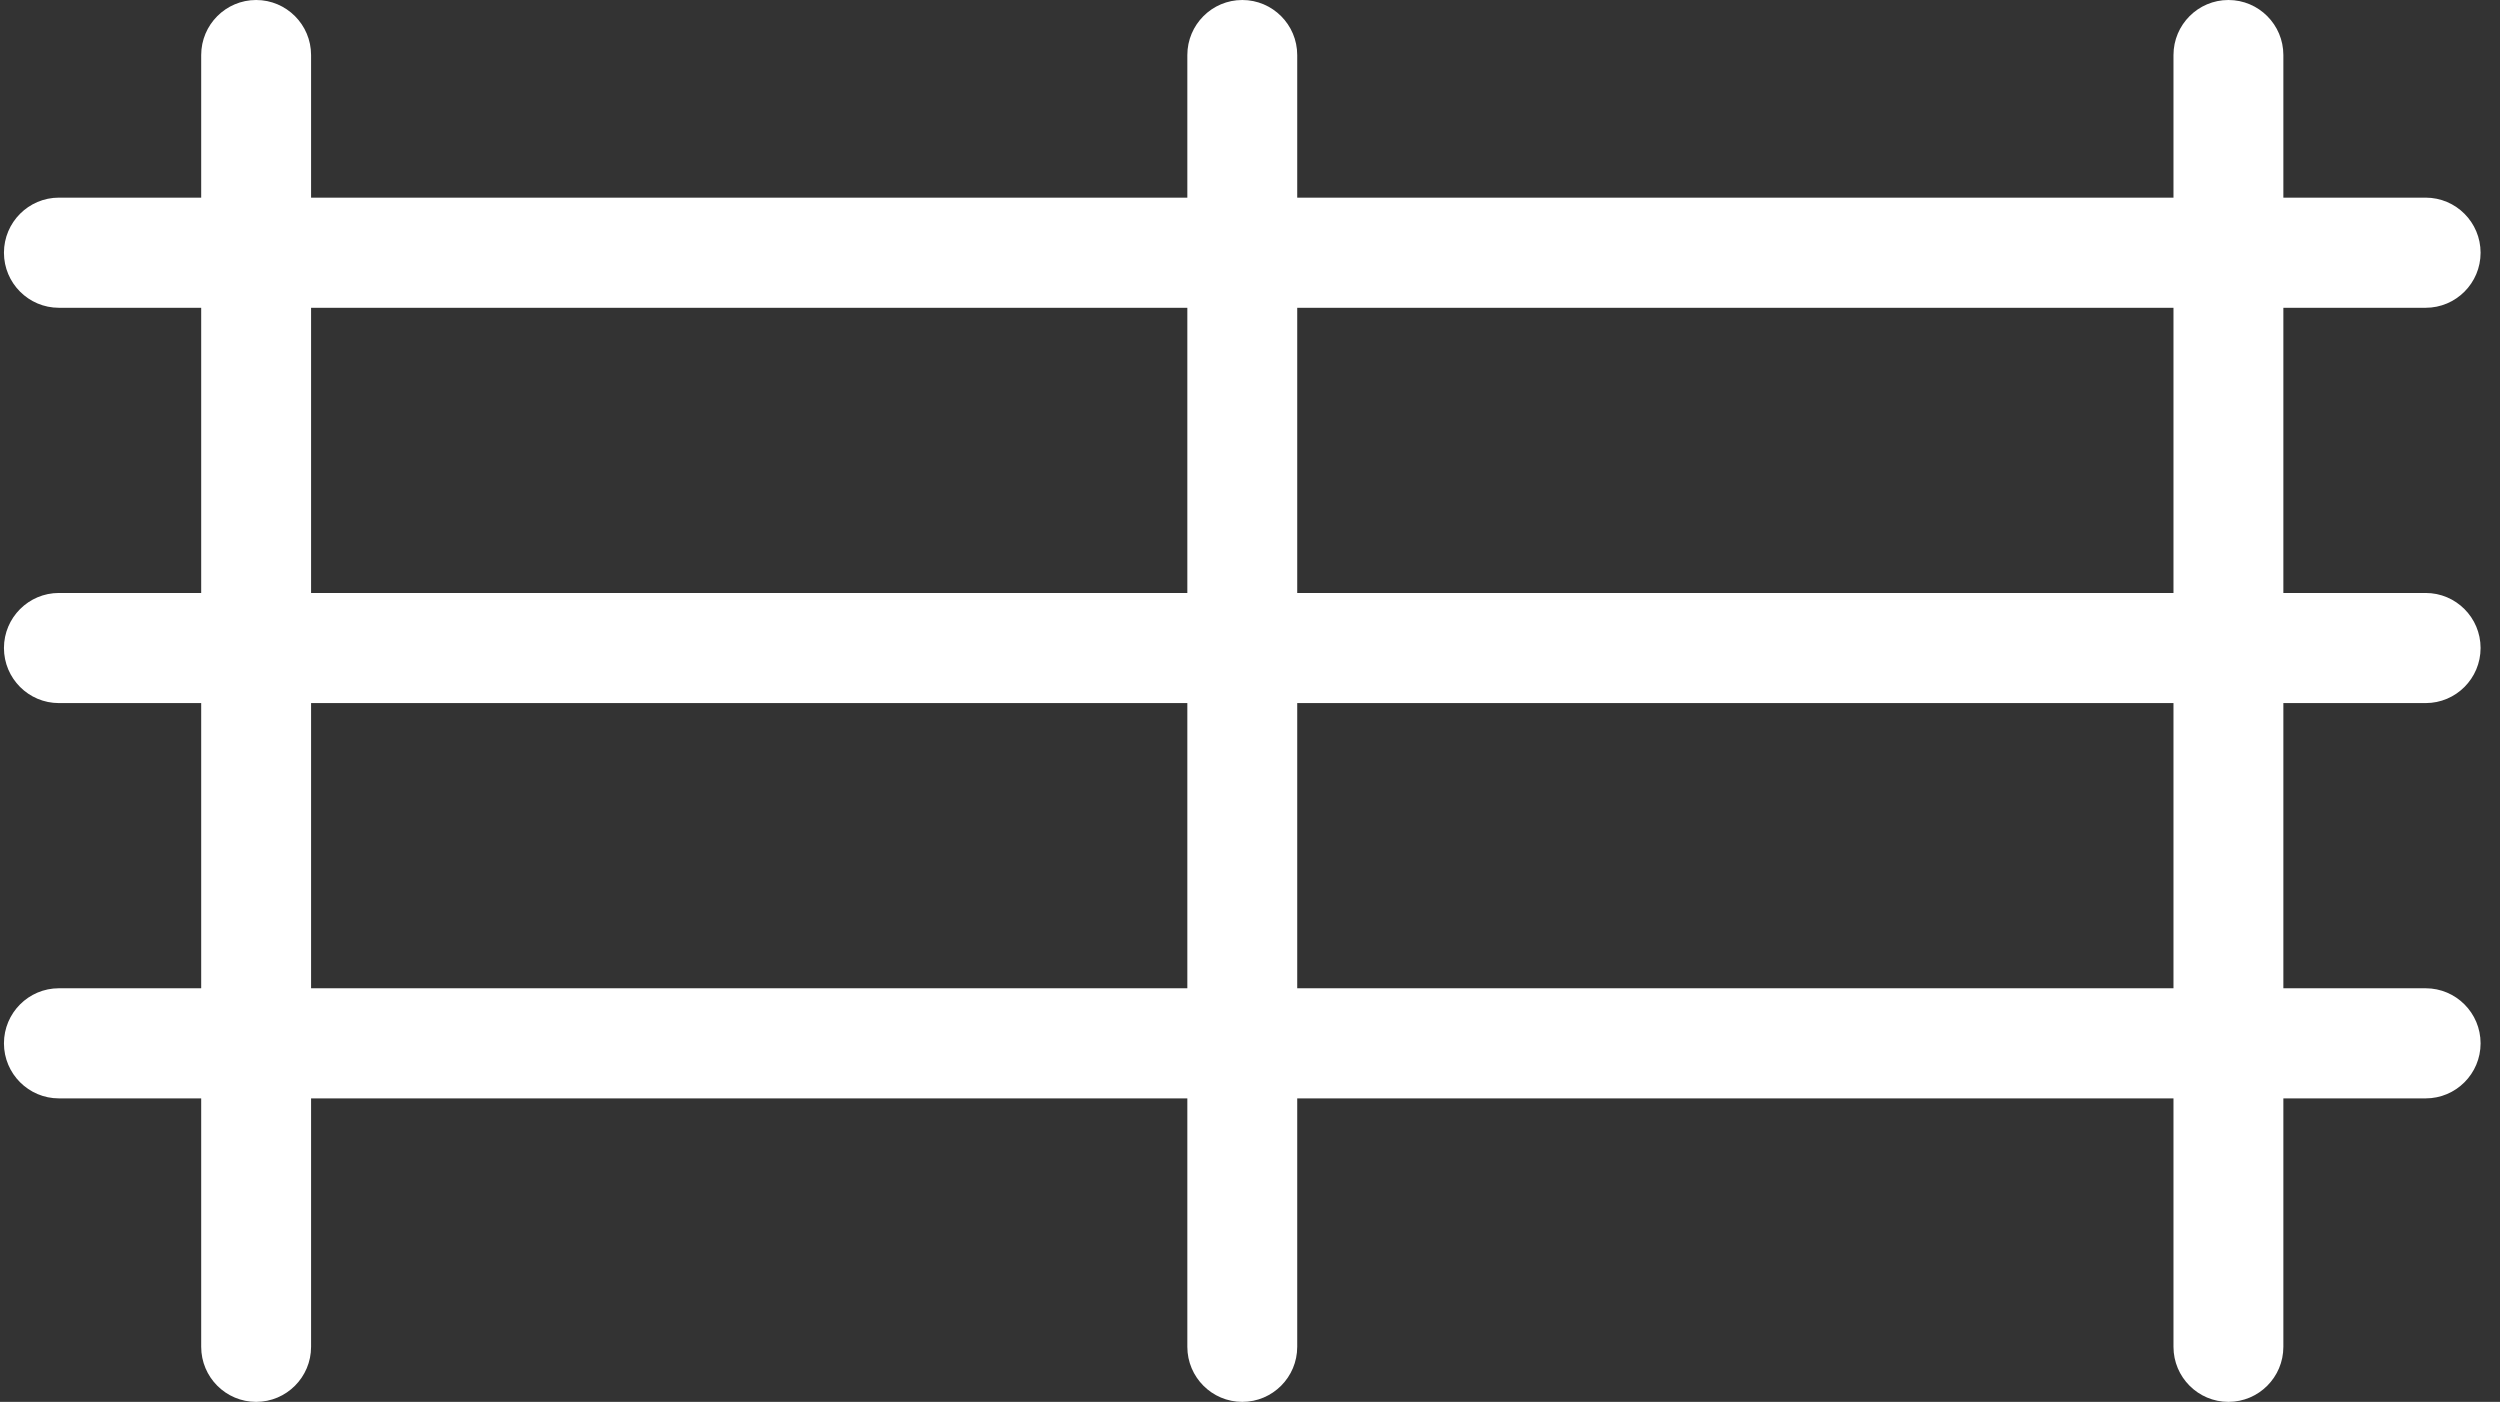 <?xml version="1.0" encoding="UTF-8"?> <svg xmlns="http://www.w3.org/2000/svg" width="107" height="60" viewBox="0 0 107 60" fill="none"><rect x="0" y="0" width="107" height="60" fill="#333333" stroke="none"/><path fill-rule="evenodd" clip-rule="evenodd" d="M93.025 8.459H55.521V2.356C55.521 1.056 54.467 0 53.17 0C51.872 0 50.818 1.056 50.818 2.356V8.459H13.314V2.356C13.314 1.056 12.26 0 10.963 0C9.665 0 8.611 1.056 8.611 2.356V8.459H2.521C1.224 8.459 0.169 9.516 0.169 10.817C0.169 12.117 1.224 13.173 2.521 13.173H8.611V25.379H2.521C1.224 25.379 0.169 26.435 0.169 27.735C0.169 29.036 1.224 30.092 2.521 30.092H8.611V42.298H2.521C1.224 42.298 0.169 43.354 0.169 44.655C0.169 45.955 1.224 47.011 2.521 47.011H8.611V57.644C8.611 58.944 9.665 60 10.963 60C12.26 60 13.314 58.944 13.314 57.644V47.011H50.818V57.644C50.818 58.944 51.872 60 53.17 60C54.467 60 55.521 58.944 55.521 57.644V47.011H93.025V57.644C93.025 58.944 94.079 60 95.377 60C96.675 60 97.728 58.944 97.728 57.644V47.011H103.818C105.116 47.011 106.169 45.955 106.169 44.655C106.169 43.354 105.116 42.298 103.818 42.298H97.728V30.092H103.818C105.116 30.092 106.169 29.036 106.169 27.735C106.169 26.435 105.116 25.379 103.818 25.379H97.728V13.173H103.818C105.116 13.173 106.169 12.117 106.169 10.817C106.169 9.516 105.116 8.459 103.818 8.459H97.728V2.356C97.728 1.056 96.675 0 95.377 0C94.079 0 93.025 1.056 93.025 2.356V8.459ZM13.314 30.092V42.298H50.818V30.092H13.314ZM55.521 30.092V42.298H93.025V30.092H55.521ZM13.314 13.173V25.379H50.818V13.173H13.314ZM55.521 13.173V25.379H93.025V13.173H55.521Z" fill="white"></path></svg> 